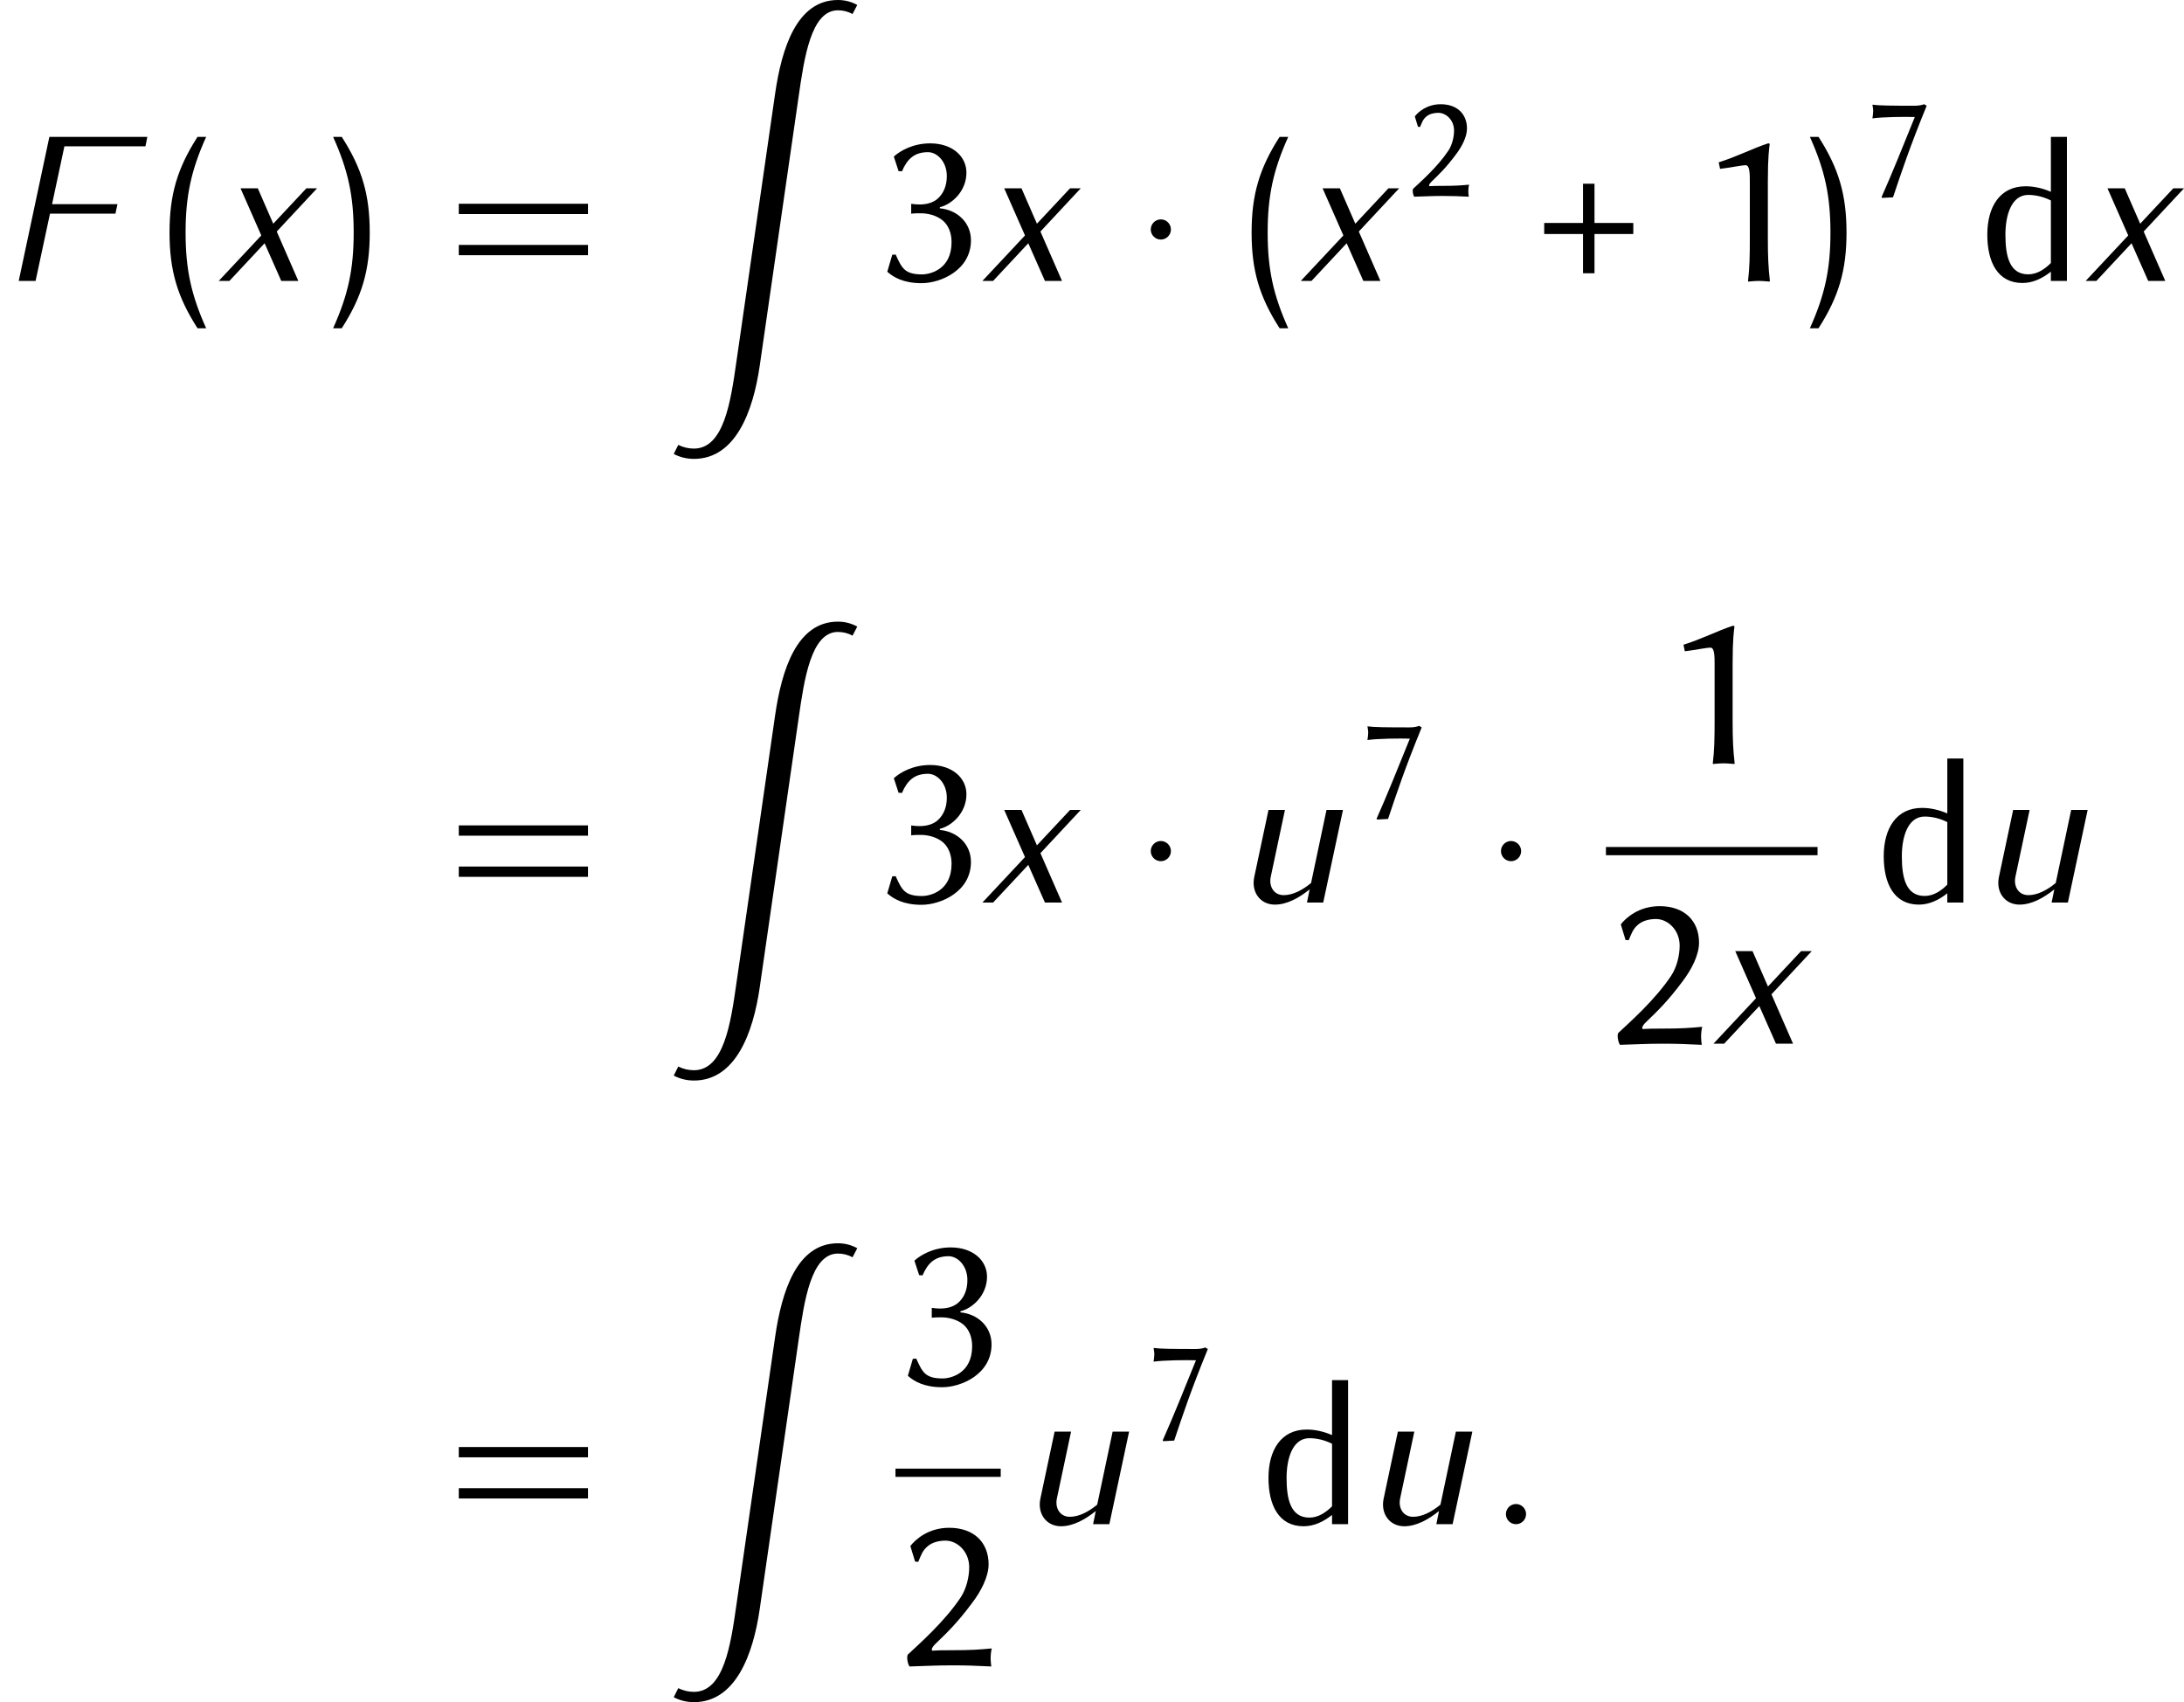 <?xml version='1.0' encoding='UTF-8'?>
<!-- This file was generated by dvisvgm 2.11.1 -->
<svg version='1.1' xmlns='http://www.w3.org/2000/svg' xmlns:xlink='http://www.w3.org/1999/xlink' width='126.902pt' height='98.891pt' viewBox='-3.354 13.16 126.902 98.891'>
<defs>
<path id='g5-43' d='M2.524-2.245V-3.765H2.079V-2.245H.576V-1.817H2.079V-.297H2.524V-1.817H4.027V-2.245H2.524Z'/>
<path id='g5-49' d='M2.847-1.651V-3.869C2.847-4.813 2.9-5.162 2.917-5.284C2.917-5.328 2.891-5.328 2.856-5.328C2.288-5.145 1.625-4.804 .943-4.594L.996-4.341C1.389-4.385 1.817-4.481 1.991-4.481C2.149-4.481 2.149-4.131 2.149-3.817V-1.651C2.149-.97 2.14-.498 2.079 0L2.088 .026C2.088 .026 2.332 0 2.489 0C2.664 0 2.909 .026 2.909 .026L2.926 0C2.865-.524 2.847-.961 2.847-1.651Z'/>
<path id='g5-50' d='M1.939-4.83C2.393-4.83 2.856-4.411 2.856-3.799C2.856-3.433 2.751-2.97 2.524-2.629C1.904-1.694 .9-.812 .472-.411C.463-.376 .454-.341 .454-.297C.454-.166 .498-.026 .542 .044C1.188 .026 1.563 0 2.201 0C2.83 0 3.092 .017 3.712 .044C3.703-.044 3.686-.148 3.686-.245C3.686-.384 3.695-.515 3.73-.655C3.24-.611 2.97-.585 2.131-.585C1.825-.585 1.66-.585 1.424-.568C1.415-.576 1.406-.594 1.406-.611C1.406-.69 1.502-.786 1.563-.847C1.991-1.258 2.402-1.651 2.978-2.428C3.302-2.856 3.607-3.424 3.607-3.913C3.607-4.743 3.057-5.328 2.079-5.328C1.284-5.328 .777-4.883 .576-4.621L.76-4.018L.882-4.009C.996-4.271 1.039-4.446 1.266-4.629C1.441-4.769 1.694-4.83 1.939-4.83Z'/>
<path id='g5-51' d='M1.825-.253C1.135-.253 1.039-.515 .804-1.022L.673-1.013L.48-.358L.507-.332C.734-.14 1.109 .087 1.808 .087C2.55 .087 3.721-.419 3.721-1.572C3.721-2.262 3.188-2.751 2.516-2.812V-2.856C2.97-2.961 3.546-3.468 3.546-4.193C3.546-4.821 3.005-5.328 2.14-5.328C1.467-5.328 .978-5.031 .76-4.839L.734-4.813L.917-4.254L1.048-4.245C1.258-4.734 1.537-4.987 2.061-4.987C2.402-4.987 2.786-4.629 2.786-4.062C2.786-3.677 2.655-3.398 2.454-3.206C2.28-3.04 2.026-2.961 1.729-2.961C1.625-2.961 1.529-2.97 1.406-2.987V-2.603C1.511-2.62 1.694-2.62 1.773-2.62C2.053-2.62 2.384-2.542 2.629-2.341C2.856-2.149 2.97-1.843 2.97-1.502C2.97-.445 2.14-.253 1.825-.253Z'/>
<path id='g5-55' d='M3.013-4.586C2.332-2.9 1.668-1.249 1.083 .061L1.109 .114L1.747 .079C2.245-1.406 2.725-2.856 3.703-5.241L3.555-5.328C3.424-5.284 3.267-5.241 2.996-5.241C1.694-5.241 .926-5.249 .55-5.302C.568-5.171 .594-5.066 .594-4.935S.568-4.638 .55-4.507C1.188-4.594 2.437-4.603 3.013-4.586Z'/>
<path id='g9-1' d='M2.248-2.989C2.248-3.312 1.985-3.575 1.662-3.575S1.076-3.312 1.076-2.989S1.339-2.403 1.662-2.403S2.248-2.666 2.248-2.989Z'/>
<use id='g7-43' xlink:href='#g5-43' transform='scale(1.5)'/>
<use id='g7-49' xlink:href='#g5-49' transform='scale(1.5)'/>
<use id='g7-50' xlink:href='#g5-50' transform='scale(1.5)'/>
<use id='g7-51' xlink:href='#g5-51' transform='scale(1.5)'/>
<path id='g8-90' d='M11.429 .239C11.082 .048 10.7-.048 10.305-.048C7.914-.048 7.042 2.75 6.659 5.368L4.4 21.005C4.077 23.265 3.682 26.014 1.937 26.014C1.626 26.014 1.315 25.943 1.028 25.799L.765 26.325C1.124 26.517 1.53 26.612 1.937 26.612C4.364 26.612 5.38 23.839 5.762 21.197L8.022 5.559C8.345 3.324 8.739 .55 10.305 .55C10.604 .55 10.891 .622 11.154 .765L11.429 .239Z'/>
<path id='g11-40' d='M3.084 2.75C2.212 .813 1.889-.681 1.889-2.809S2.212-6.432 3.084-8.369H2.582C1.399-6.528 .956-4.997 .956-2.809S1.399 .909 2.582 2.75H3.084Z'/>
<path id='g11-41' d='M2.726-2.809C2.726-4.997 2.283-6.528 1.1-8.369H.598C1.47-6.432 1.793-4.937 1.793-2.809S1.47 .813 .598 2.75H1.1C2.283 .909 2.726-.622 2.726-2.809Z'/>
<path id='g11-61' d='M8.404-3.885V-4.483H.897V-3.885H8.404ZM8.404-1.494V-2.092H.897V-1.494H8.404Z'/>
<path id='g11-100' d='M5.284 0V-8.369H4.352V-5.177C3.885-5.38 3.383-5.499 2.881-5.499C1.387-5.499 .658-4.304 .658-2.69C.658-1.1 1.255 .12 2.702 .12C3.312 .12 3.873-.155 4.352-.538V0H5.284ZM4.352-1.04C3.993-.681 3.551-.383 3.037-.383C1.949-.383 1.71-1.435 1.71-2.69C1.71-3.814 2.056-4.997 3.037-4.997C3.491-4.997 3.945-4.878 4.352-4.674V-1.04Z'/>
<path id='g10-58' d='M2.248-.586C2.248-.909 1.985-1.172 1.662-1.172S1.076-.909 1.076-.586S1.339 0 1.662 0S2.248-.263 2.248-.586Z'/>
<path id='g10-70' d='M8.452-7.819L8.56-8.369H2.869L1.088 0H2.068L2.905-3.909H6.707L6.826-4.459H3.025L3.742-7.819H8.452Z'/>
<path id='g10-117' d='M5.117 0L6.265-5.38H5.308L4.411-1.136C3.933-.741 3.371-.43 2.821-.43C2.26-.43 1.949-.921 2.068-1.494L2.893-5.38H1.937L1.112-1.494C.921-.622 1.447 .12 2.307 .12C3.013 .12 3.718-.275 4.328-.765L4.172 0H5.117Z'/>
<path id='g10-120' d='M4.758 0L3.503-2.869L5.846-5.38H5.224L3.3-3.324L2.403-5.38H1.399L2.606-2.642L.132 0H.753L2.798-2.188L3.766 0H4.758Z'/>
</defs>
<g id='page1'>
<use x='-3.354' y='29.481' xlink:href='#g10-70'/>
<use x='5.541' y='29.481' xlink:href='#g11-40'/>
<use x='9.223' y='29.481' xlink:href='#g10-120'/>
<use x='15.404' y='29.481' xlink:href='#g11-41'/>
<use x='22.407' y='29.481' xlink:href='#g11-61'/>
<use x='35.029' y='13.208' xlink:href='#g8-90'/>
<use x='47.482' y='29.481' xlink:href='#g7-51'/>
<use x='53.597' y='29.481' xlink:href='#g10-120'/>
<use x='62.435' y='29.481' xlink:href='#g9-1'/>
<use x='68.415' y='29.481' xlink:href='#g11-40'/>
<use x='72.097' y='29.481' xlink:href='#g10-120'/>
<use x='78.278' y='24.544' xlink:href='#g5-50'/>
<use x='85.509' y='29.481' xlink:href='#g7-43'/>
<use x='95.097' y='29.481' xlink:href='#g7-49'/>
<use x='101.212' y='29.481' xlink:href='#g11-41'/>
<use x='104.894' y='24.544' xlink:href='#g5-55'/>
<use x='111.461' y='29.481' xlink:href='#g11-100'/>
<use x='117.702' y='29.481' xlink:href='#g10-120'/>
<use x='22.407' y='65.596' xlink:href='#g11-61'/>
<use x='35.029' y='49.324' xlink:href='#g8-90'/>
<use x='47.482' y='65.596' xlink:href='#g7-51'/>
<use x='53.597' y='65.596' xlink:href='#g10-120'/>
<use x='62.435' y='65.596' xlink:href='#g9-1'/>
<use x='68.415' y='65.596' xlink:href='#g10-117'/>
<use x='75.552' y='60.66' xlink:href='#g5-55'/>
<use x='82.784' y='65.596' xlink:href='#g9-1'/>
<use x='93.05' y='57.508' xlink:href='#g7-49'/>
<rect x='89.959' y='62.368' height='.478' width='12.296'/>
<use x='89.959' y='73.797' xlink:href='#g7-50'/>
<use x='96.074' y='73.797' xlink:href='#g10-120'/>
<use x='105.443' y='65.596' xlink:href='#g11-100'/>
<use x='111.684' y='65.596' xlink:href='#g10-117'/>
<use x='22.407' y='101.712' xlink:href='#g11-61'/>
<use x='35.029' y='85.439' xlink:href='#g8-90'/>
<use x='48.678' y='93.624' xlink:href='#g7-51'/>
<rect x='48.678' y='98.484' height='.478' width='6.115'/>
<use x='48.678' y='109.912' xlink:href='#g7-50'/>
<use x='55.988' y='101.712' xlink:href='#g10-117'/>
<use x='63.125' y='96.775' xlink:href='#g5-55'/>
<use x='69.693' y='101.712' xlink:href='#g11-100'/>
<use x='75.933' y='101.712' xlink:href='#g10-117'/>
<use x='83.071' y='101.712' xlink:href='#g10-58'/>
</g>
</svg>